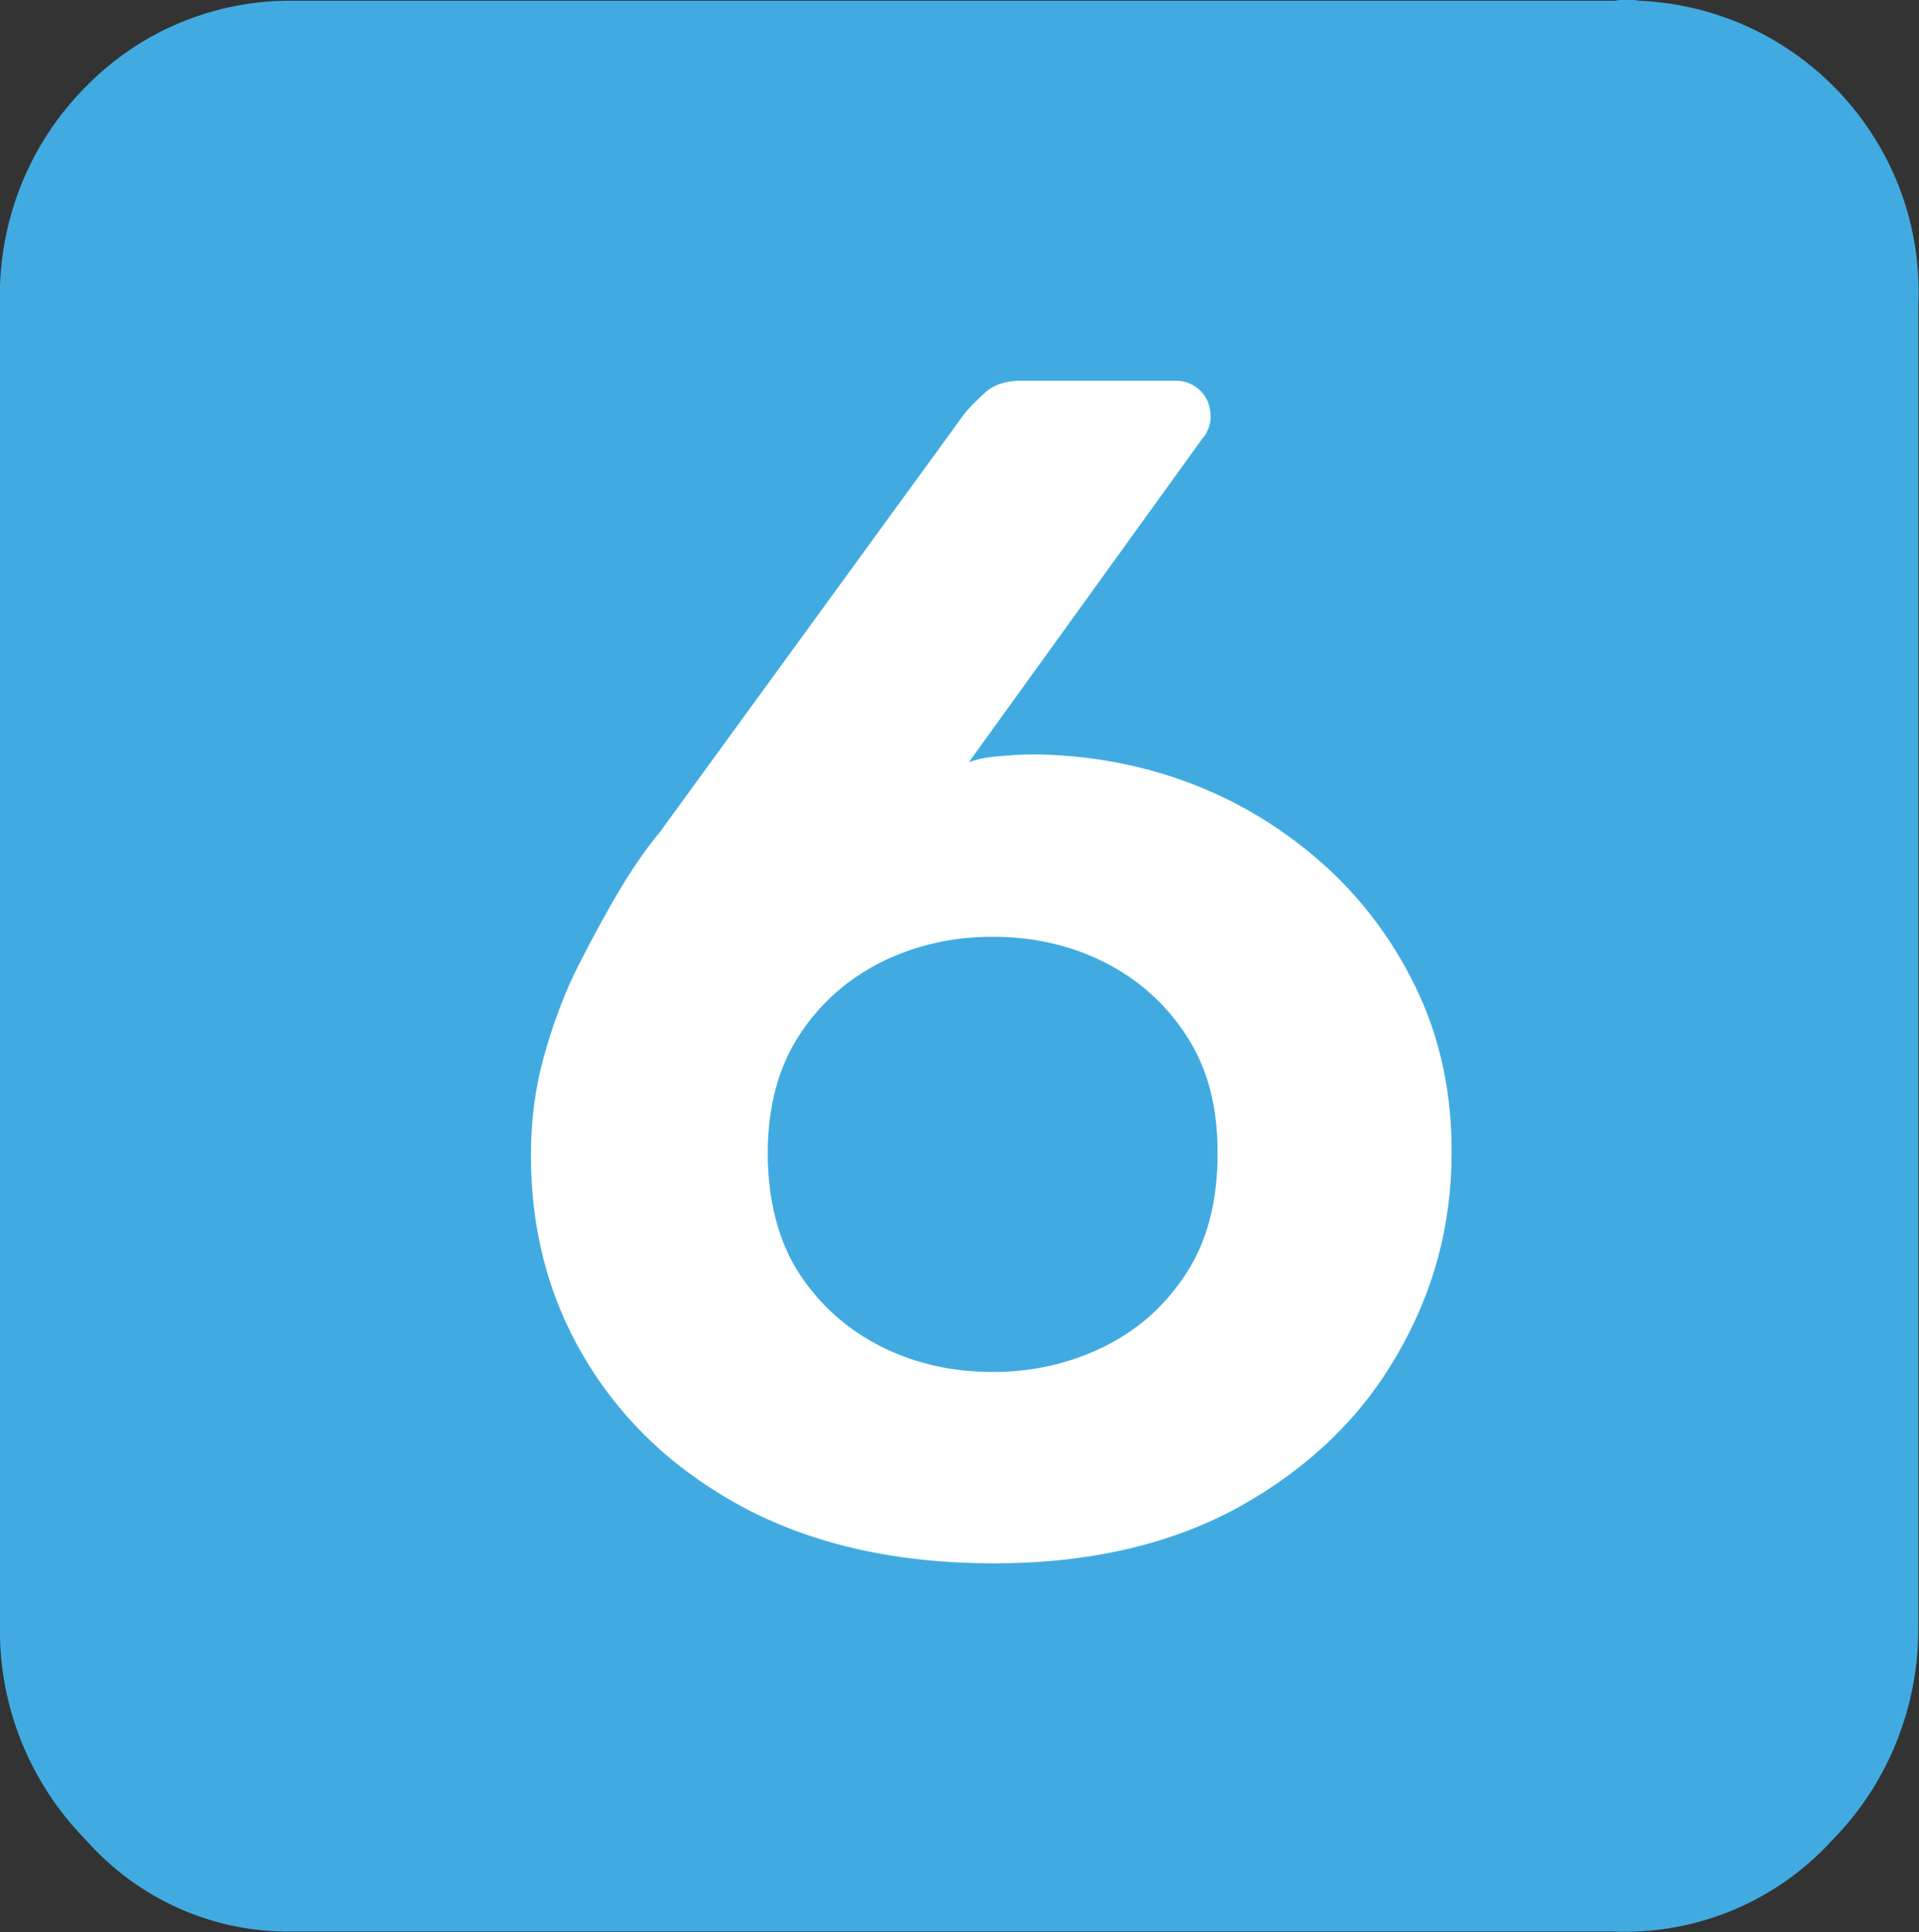 <?xml version="1.0" encoding="UTF-8"?><svg id="Ebene_2" xmlns="http://www.w3.org/2000/svg" viewBox="0 0 27.47 27.66"><rect x="0" y="0" width="27.47" height="27.66" fill="#333333" stroke="none"/><defs><style>.cls-1{fill:#fff;}.cls-2{fill:#41abe1;}</style></defs><g id="Layer_1"><g id="Pfad_1677"><path class="cls-2" d="m4.19.01C3.08,0,2.01.44,1.23,1.24.4,2.07-.04,3.21,0,4.38v18.9c-.02,1.14.43,2.25,1.23,3.06.75.85,1.83,1.33,2.96,1.31h18.9c1.19.05,2.34-.43,3.14-1.31.8-.81,1.24-1.92,1.23-3.06V4.38C27.57,2.07,25.78.11,23.46.01c0,0,0,0,0,0-.11-.02-.23-.02-.34,0H4.19Z"/></g><path class="cls-1" d="m14.23,22.38c-1.37,0-2.54-.26-3.53-.77-.99-.52-1.75-1.22-2.29-2.1-.54-.88-.81-1.87-.81-2.97,0-.49.06-.97.19-1.43.13-.46.29-.9.5-1.31s.41-.78.61-1.11c.2-.33.38-.58.54-.77l4.36-5.99c.06-.08.16-.18.29-.3s.3-.18.52-.18h2.22c.14,0,.26.05.36.15.1.1.14.23.14.37,0,.06-.01.12-.04.18-.02.06-.05.1-.08.13l-3.34,4.63c.14-.05.31-.08.5-.09.19-.02.37-.02.52-.02.79.02,1.55.17,2.27.46.72.29,1.34.7,1.88,1.2.54.51.97,1.11,1.28,1.79s.46,1.43.46,2.24c0,1.05-.26,2.02-.79,2.92-.52.9-1.28,1.62-2.25,2.16-.98.54-2.15.81-3.52.81Zm-.02-2.74c.57,0,1.1-.12,1.59-.36s.88-.59,1.18-1.05.45-1.03.45-1.72-.15-1.23-.45-1.69-.7-.81-1.18-1.05c-.48-.24-1.01-.36-1.59-.36s-1.1.12-1.59.36c-.48.24-.88.59-1.18,1.05-.3.46-.45,1.03-.45,1.69s.15,1.26.45,1.72c.3.46.7.81,1.18,1.05s1.01.36,1.59.36Z"/></g></svg>